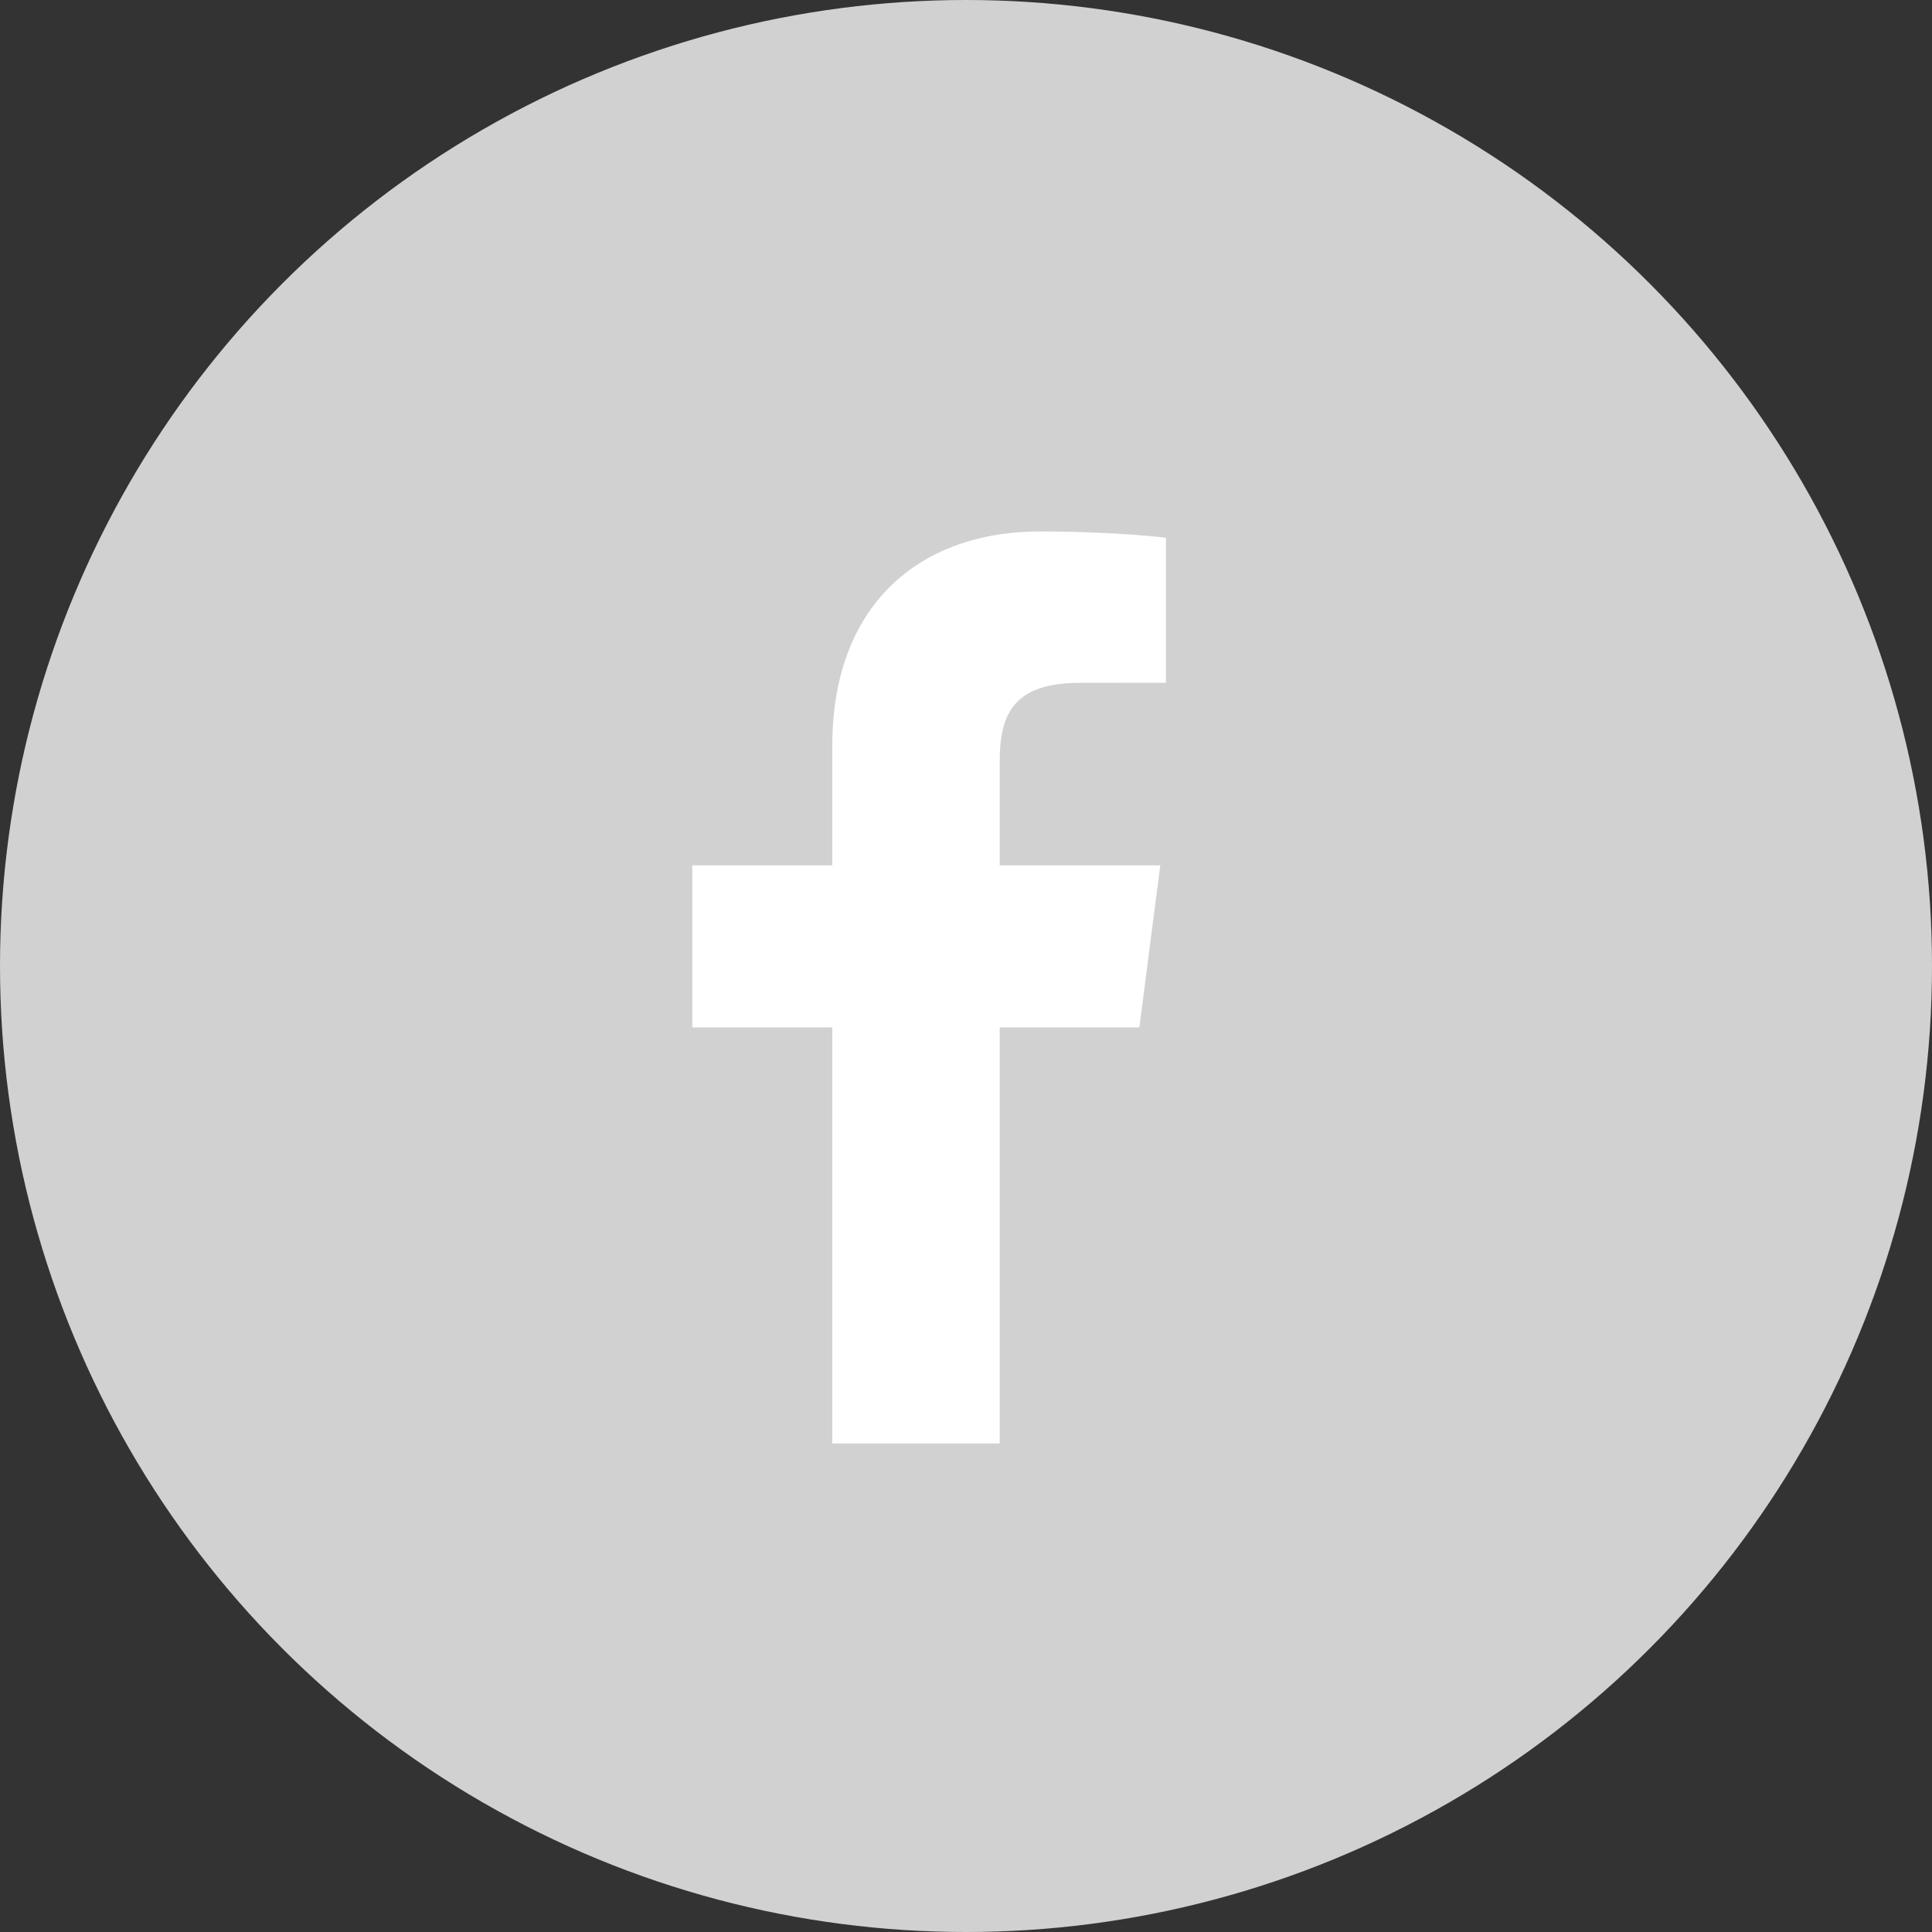 <?xml version="1.0" encoding="UTF-8"?>
<svg width="34px" height="34px" viewBox="0 0 34 34" version="1.1" xmlns="http://www.w3.org/2000/svg" xmlns:xlink="http://www.w3.org/1999/xlink">
    <rect x="0" y="0" width="34" height="34" fill="#333333" stroke="none"/>
    <!-- Generator: sketchtool 51.3 (57544) - http://www.bohemiancoding.com/sketch -->
    <title>5CA8AE73-F62C-4F3B-B5B8-890AE83F3FEF</title>
    <desc>Created with sketchtool.</desc>
    <defs></defs>
    <g id="symbols" stroke="none" stroke-width="1" fill="none" fill-rule="evenodd">
        <g id="header-elements/fb-icon">
            <g id="-g-fb-icon" transform="translate(0, 0)">
                <circle id="Oval-3-Copy" fill="#D2D1D1" fill-rule="nonzero" cx="17" cy="17" r="17"></circle>
                <path d="M17.593,25.403 L17.593,18.081 L20.051,18.081 L20.419,15.228 L17.593,15.228 L17.593,13.406 C17.593,12.58 17.823,12.017 19.007,12.017 L20.518,12.016 L20.518,9.464 C20.257,9.429 19.36,9.352 18.316,9.352 C16.138,9.352 14.647,10.681 14.647,13.123 L14.647,15.228 L12.183,15.228 L12.183,18.081 L14.647,18.081 L14.647,25.403 L17.593,25.403 Z" id="Fill-1-Copy" fill="#FFFFFF"></path>
            </g>
        </g>
    </g>
</svg>